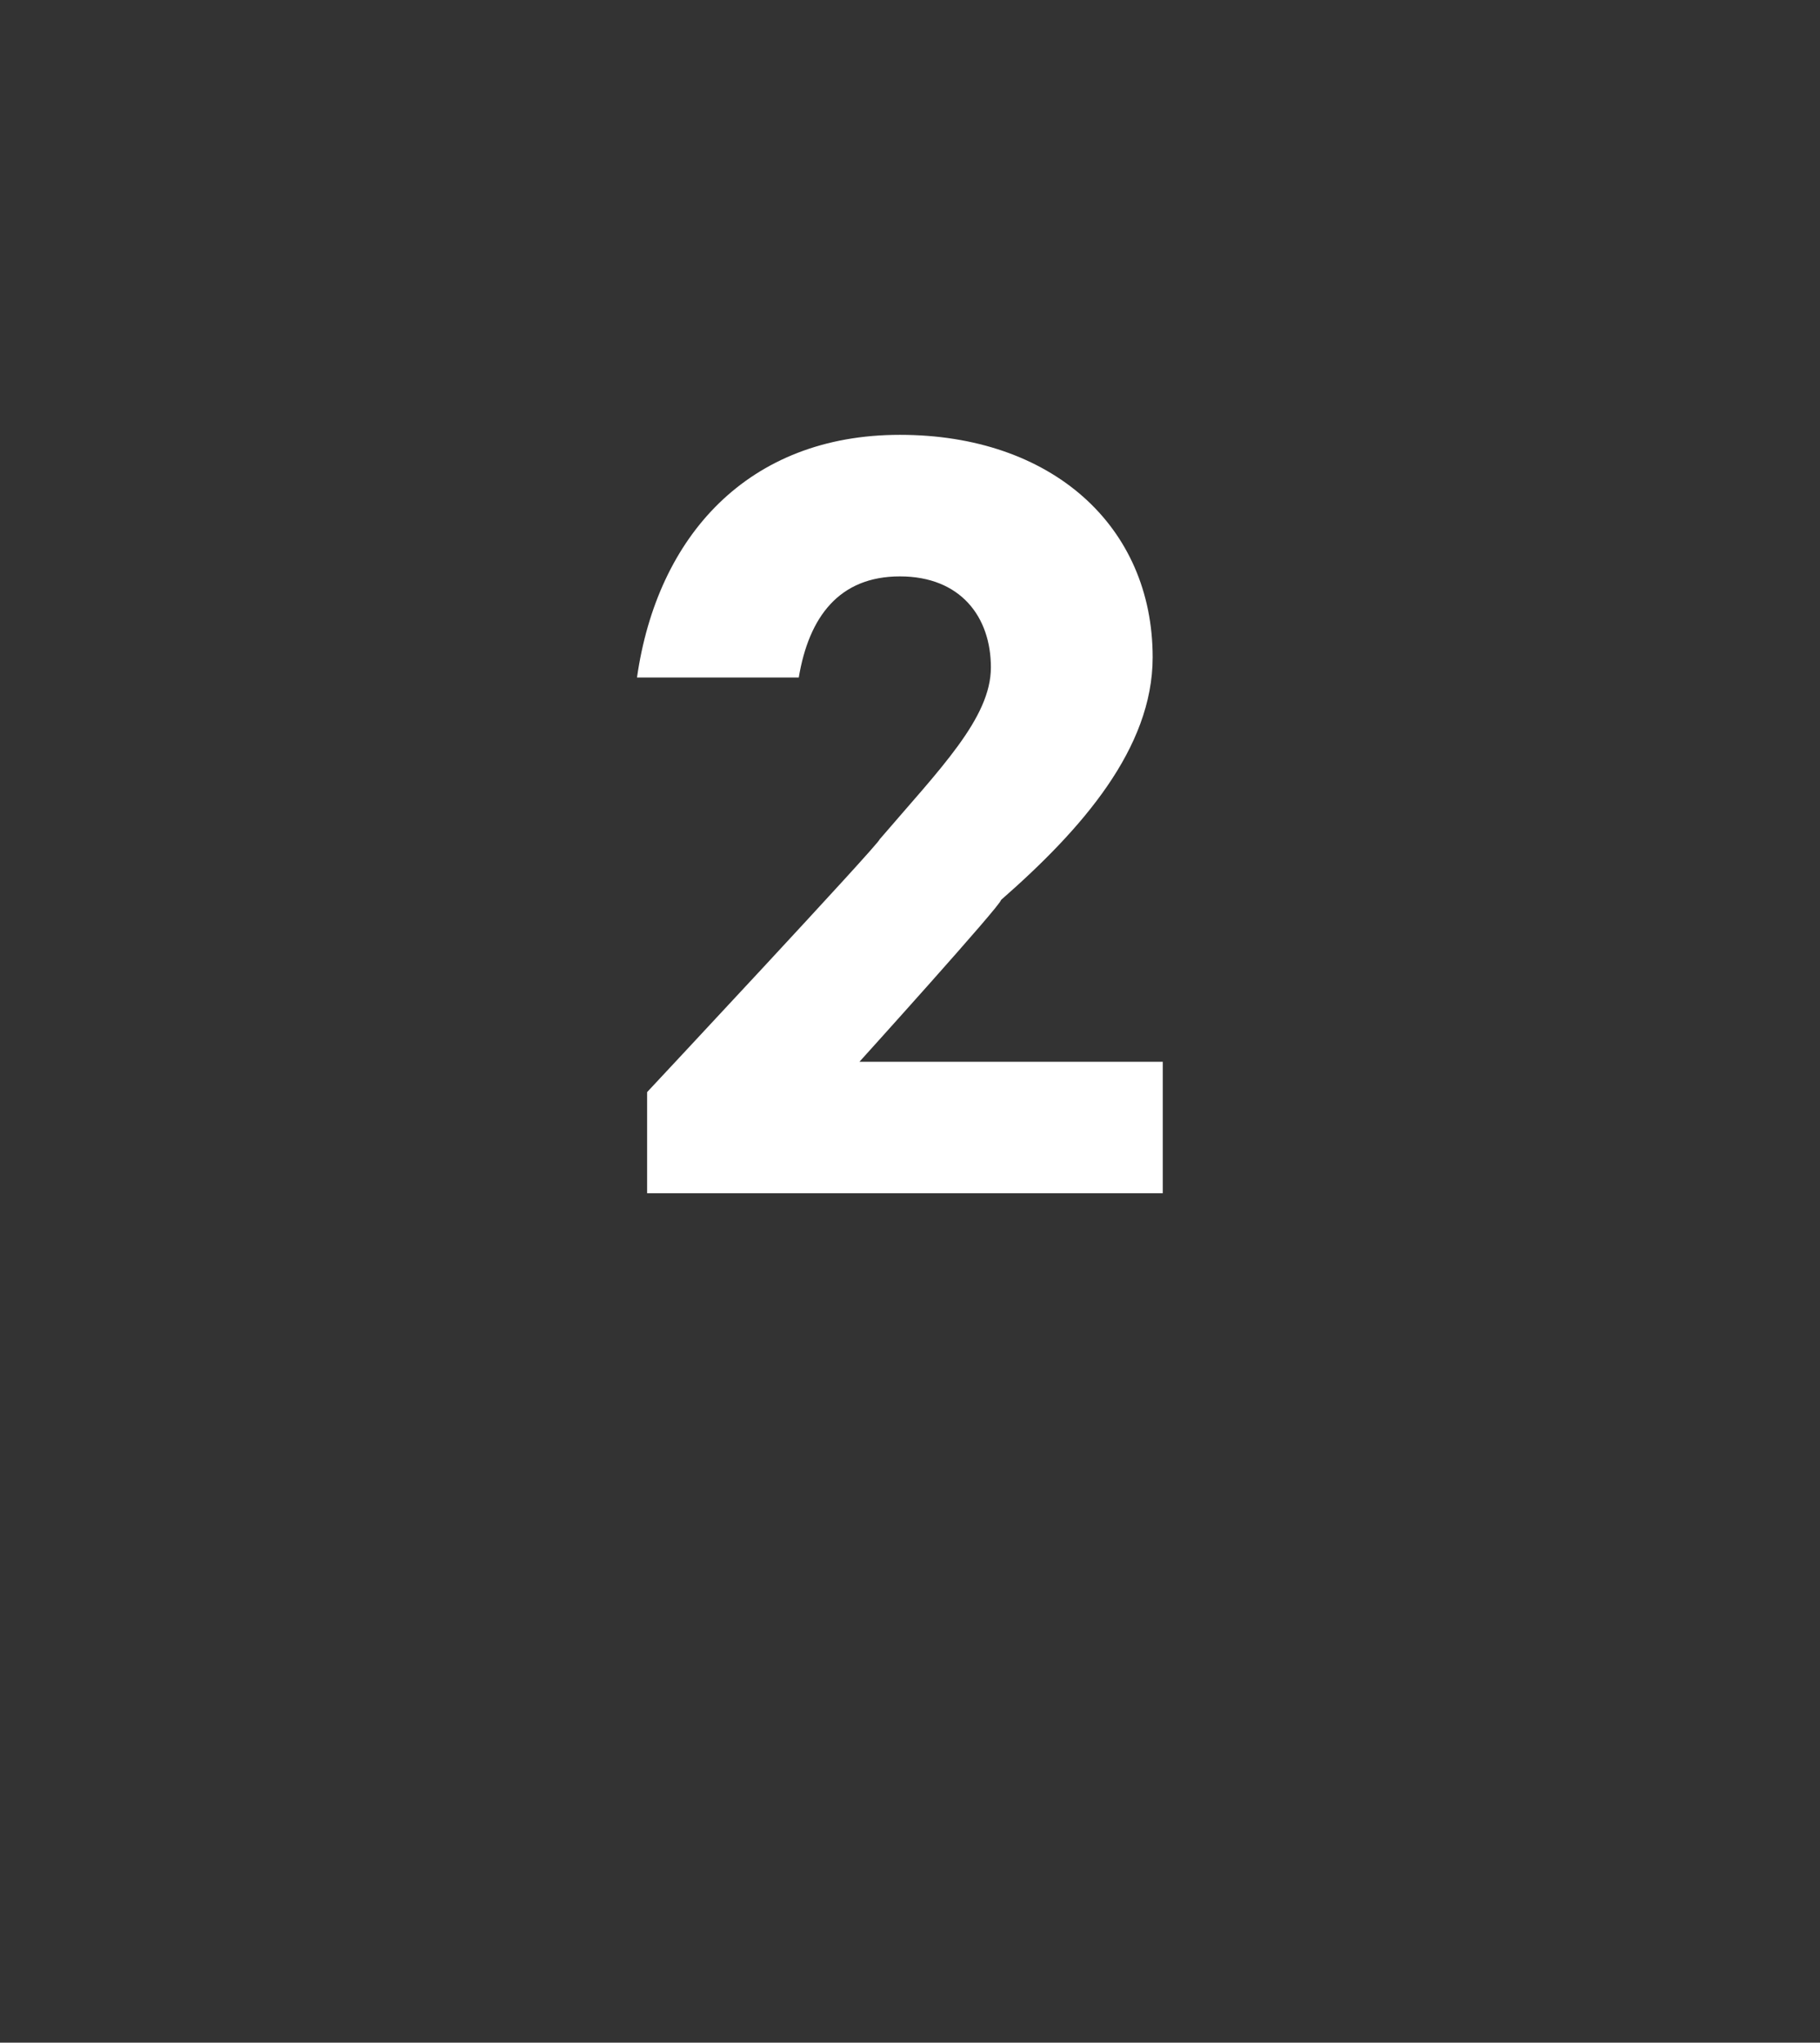 <?xml version="1.0" standalone="no"?><!DOCTYPE svg PUBLIC "-//W3C//DTD SVG 1.1//EN" "http://www.w3.org/Graphics/SVG/1.1/DTD/svg11.dtd"><svg xmlns="http://www.w3.org/2000/svg" version="1.1" width="18px" height="20.2px" viewBox="0 -4 18 20.2" style="top:-4px"><rect x="0" y="-4" width="18" height="20.2" fill="#333333" stroke="none"/><desc>2</desc><defs/><g id="Polygon50382"><path d="m8.9 1.7c-.6 0-.9.4-1 1c0 0-1.6 0-1.6 0c.2-1.4 1.1-2.4 2.6-2.4c1.5 0 2.5.9 2.5 2.2c0 .9-.7 1.7-1.5 2.4c.01.04-1.4 1.6-1.4 1.6l3 0l0 1.3l-5.1 0l0-1c0 0 2.3-2.46 2.3-2.5c.6-.7 1.1-1.2 1.1-1.7c0-.5-.3-.9-.9-.9z" stroke="none" fill="#fff"/></g></svg>